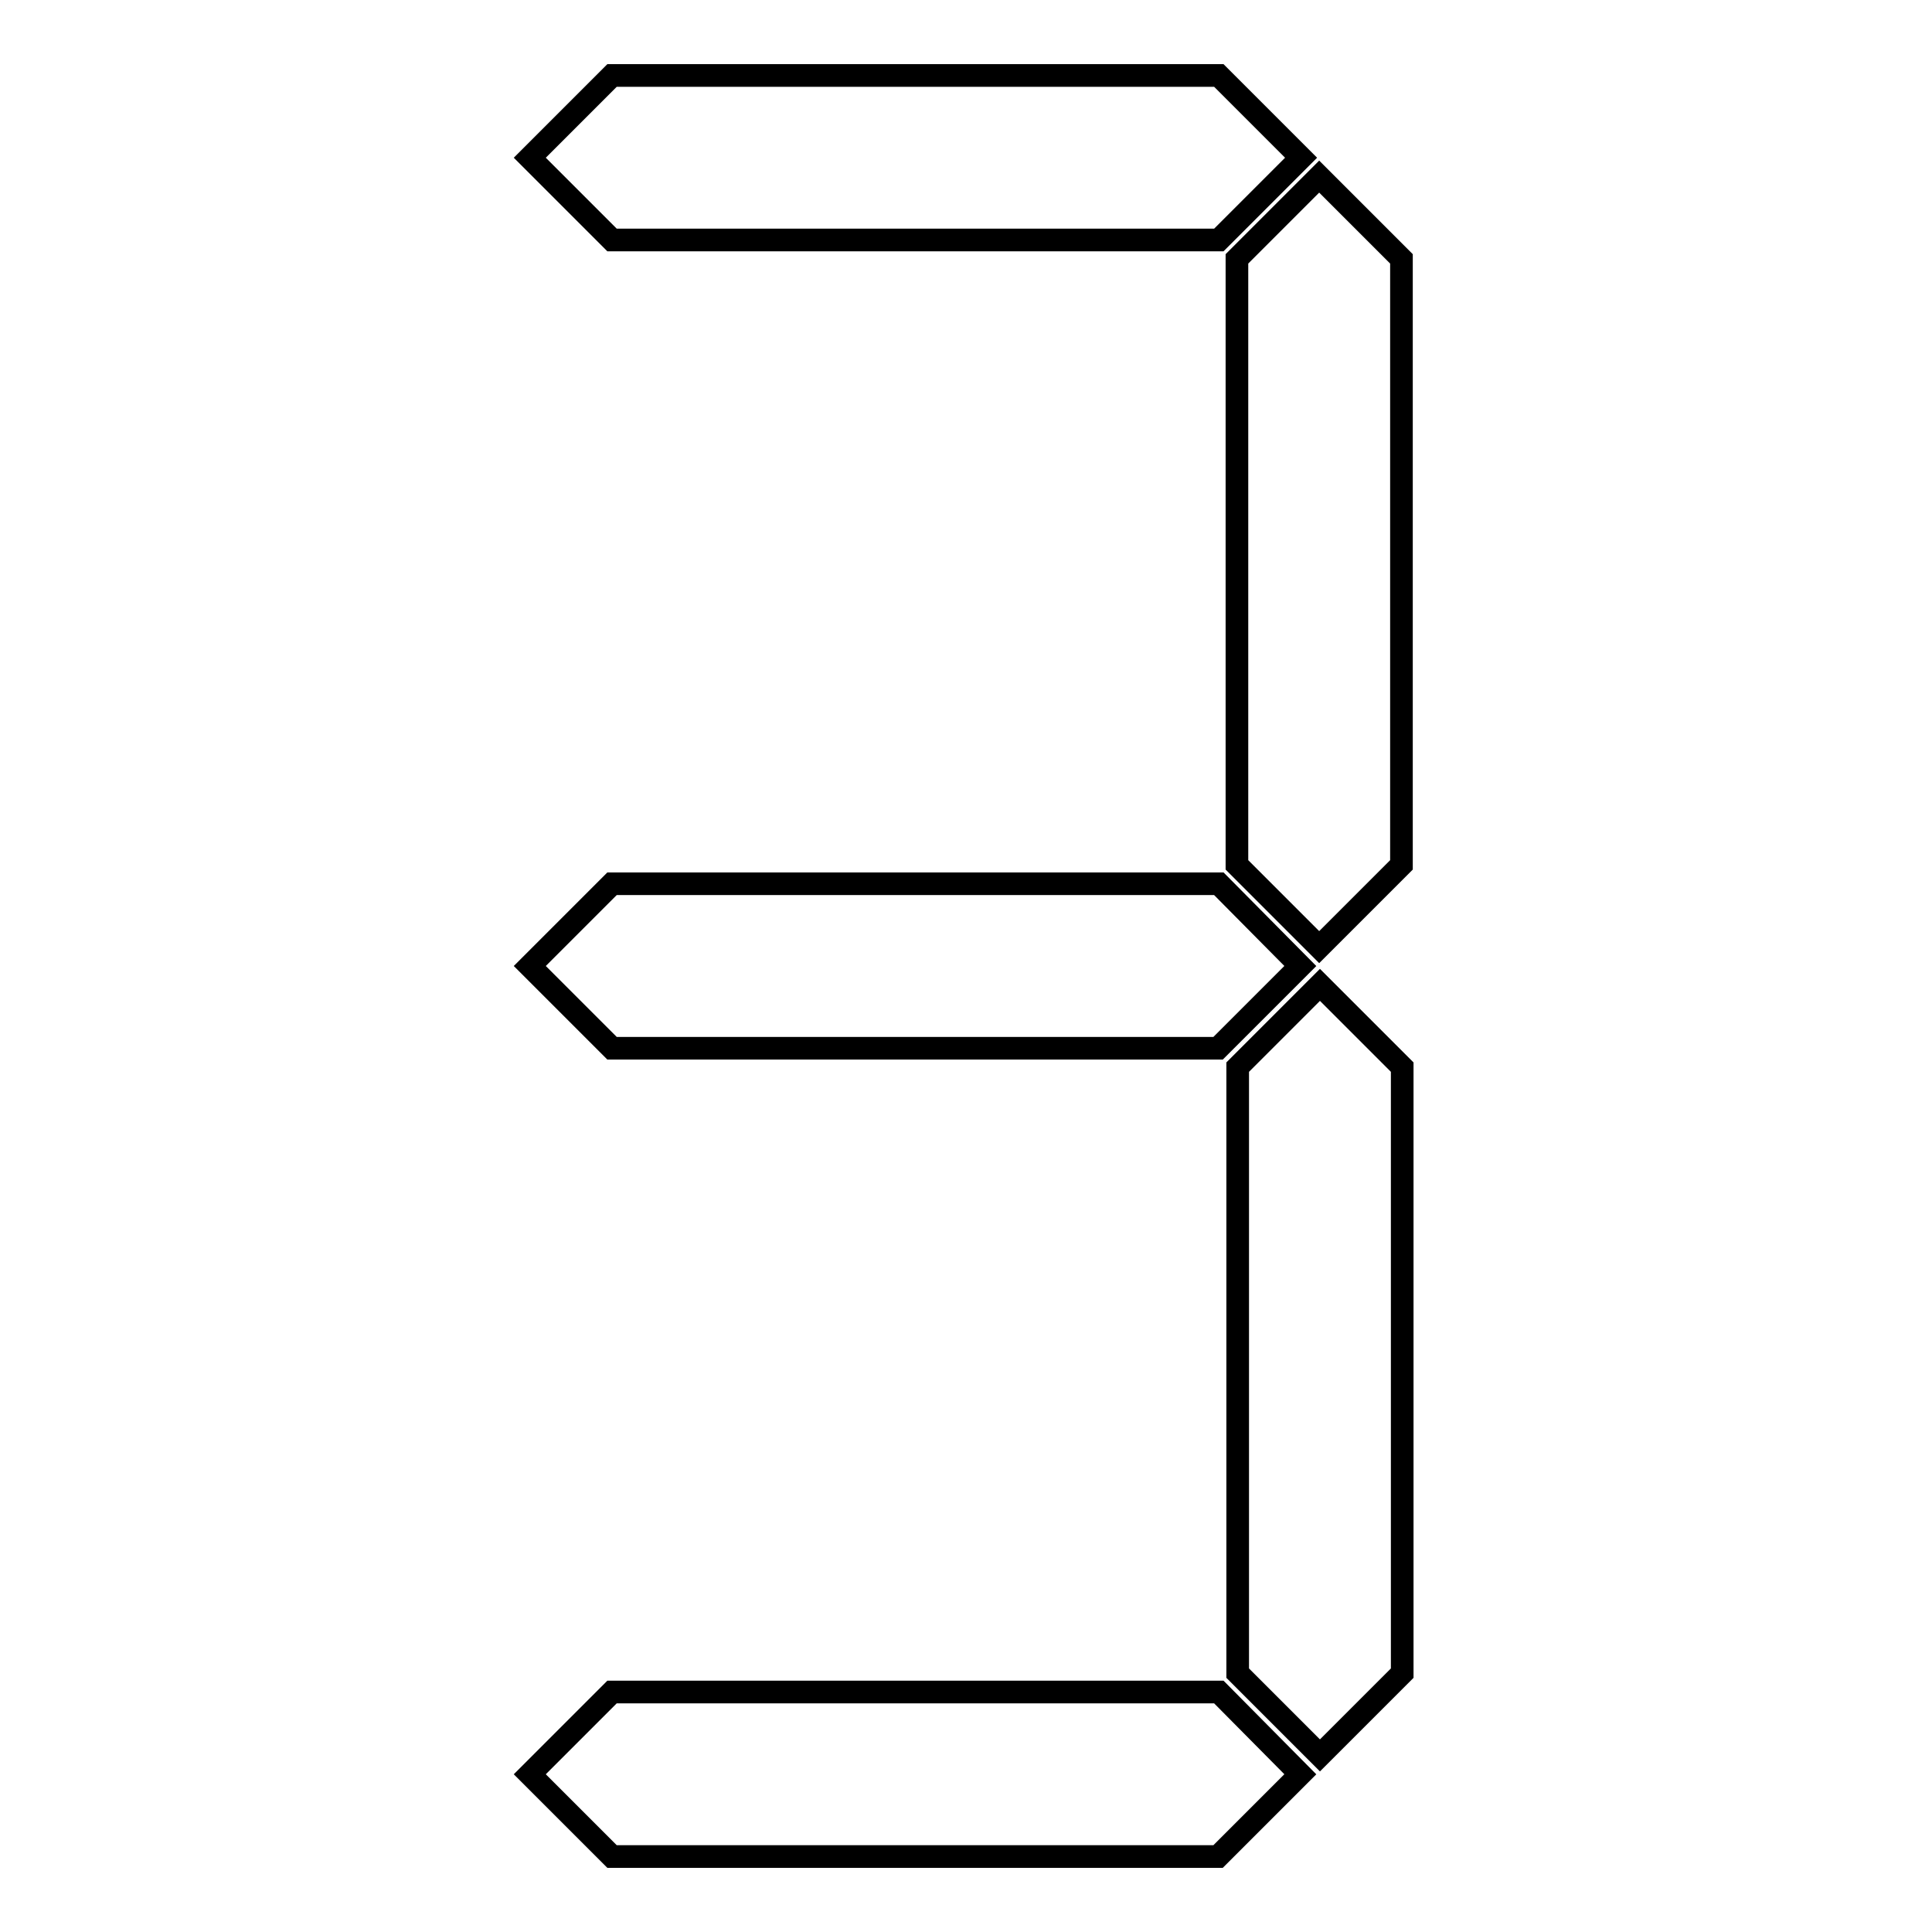 <?xml version="1.0" encoding="utf-8"?>
<!-- Svg Vector Icons : http://www.onlinewebfonts.com/icon -->
<!DOCTYPE svg PUBLIC "-//W3C//DTD SVG 1.1//EN" "http://www.w3.org/Graphics/SVG/1.1/DTD/svg11.dtd">
<svg version="1.1" xmlns="http://www.w3.org/2000/svg" xmlns:xlink="http://www.w3.org/1999/xlink" x="0px" y="0px" viewBox="0 0 256 256" enable-background="new 0 0 256 256" xml:space="preserve">
<g><g><path stroke-width="3" fill-opacity="0" stroke="#000000"  d="M161.5,31.8l10.9-10.9L161.5,10H81.1L70.2,20.9l10.9,10.9H161.5z"/><path stroke-width="3" fill-opacity="0" stroke="#000000"  d="M161.5,117.1H81.1L70.2,128l10.9,10.9h80.3l10.9-10.9L161.5,117.1z"/><path stroke-width="3" fill-opacity="0" stroke="#000000"  d="M163.9,34.3v80.3l10.9,10.9l10.9-10.9V34.3l-10.9-10.9L163.9,34.3z"/><path stroke-width="3" fill-opacity="0" stroke="#000000"  d="M174.9,130.5l-10.9,10.9v80.3l10.9,10.9l10.9-10.9v-80.3L174.9,130.5z"/><path stroke-width="3" fill-opacity="0" stroke="#000000"  d="M161.5,224.2H81.1l-10.9,10.9L81.1,246h80.3l10.9-10.9L161.5,224.2z"/></g></g>
</svg>